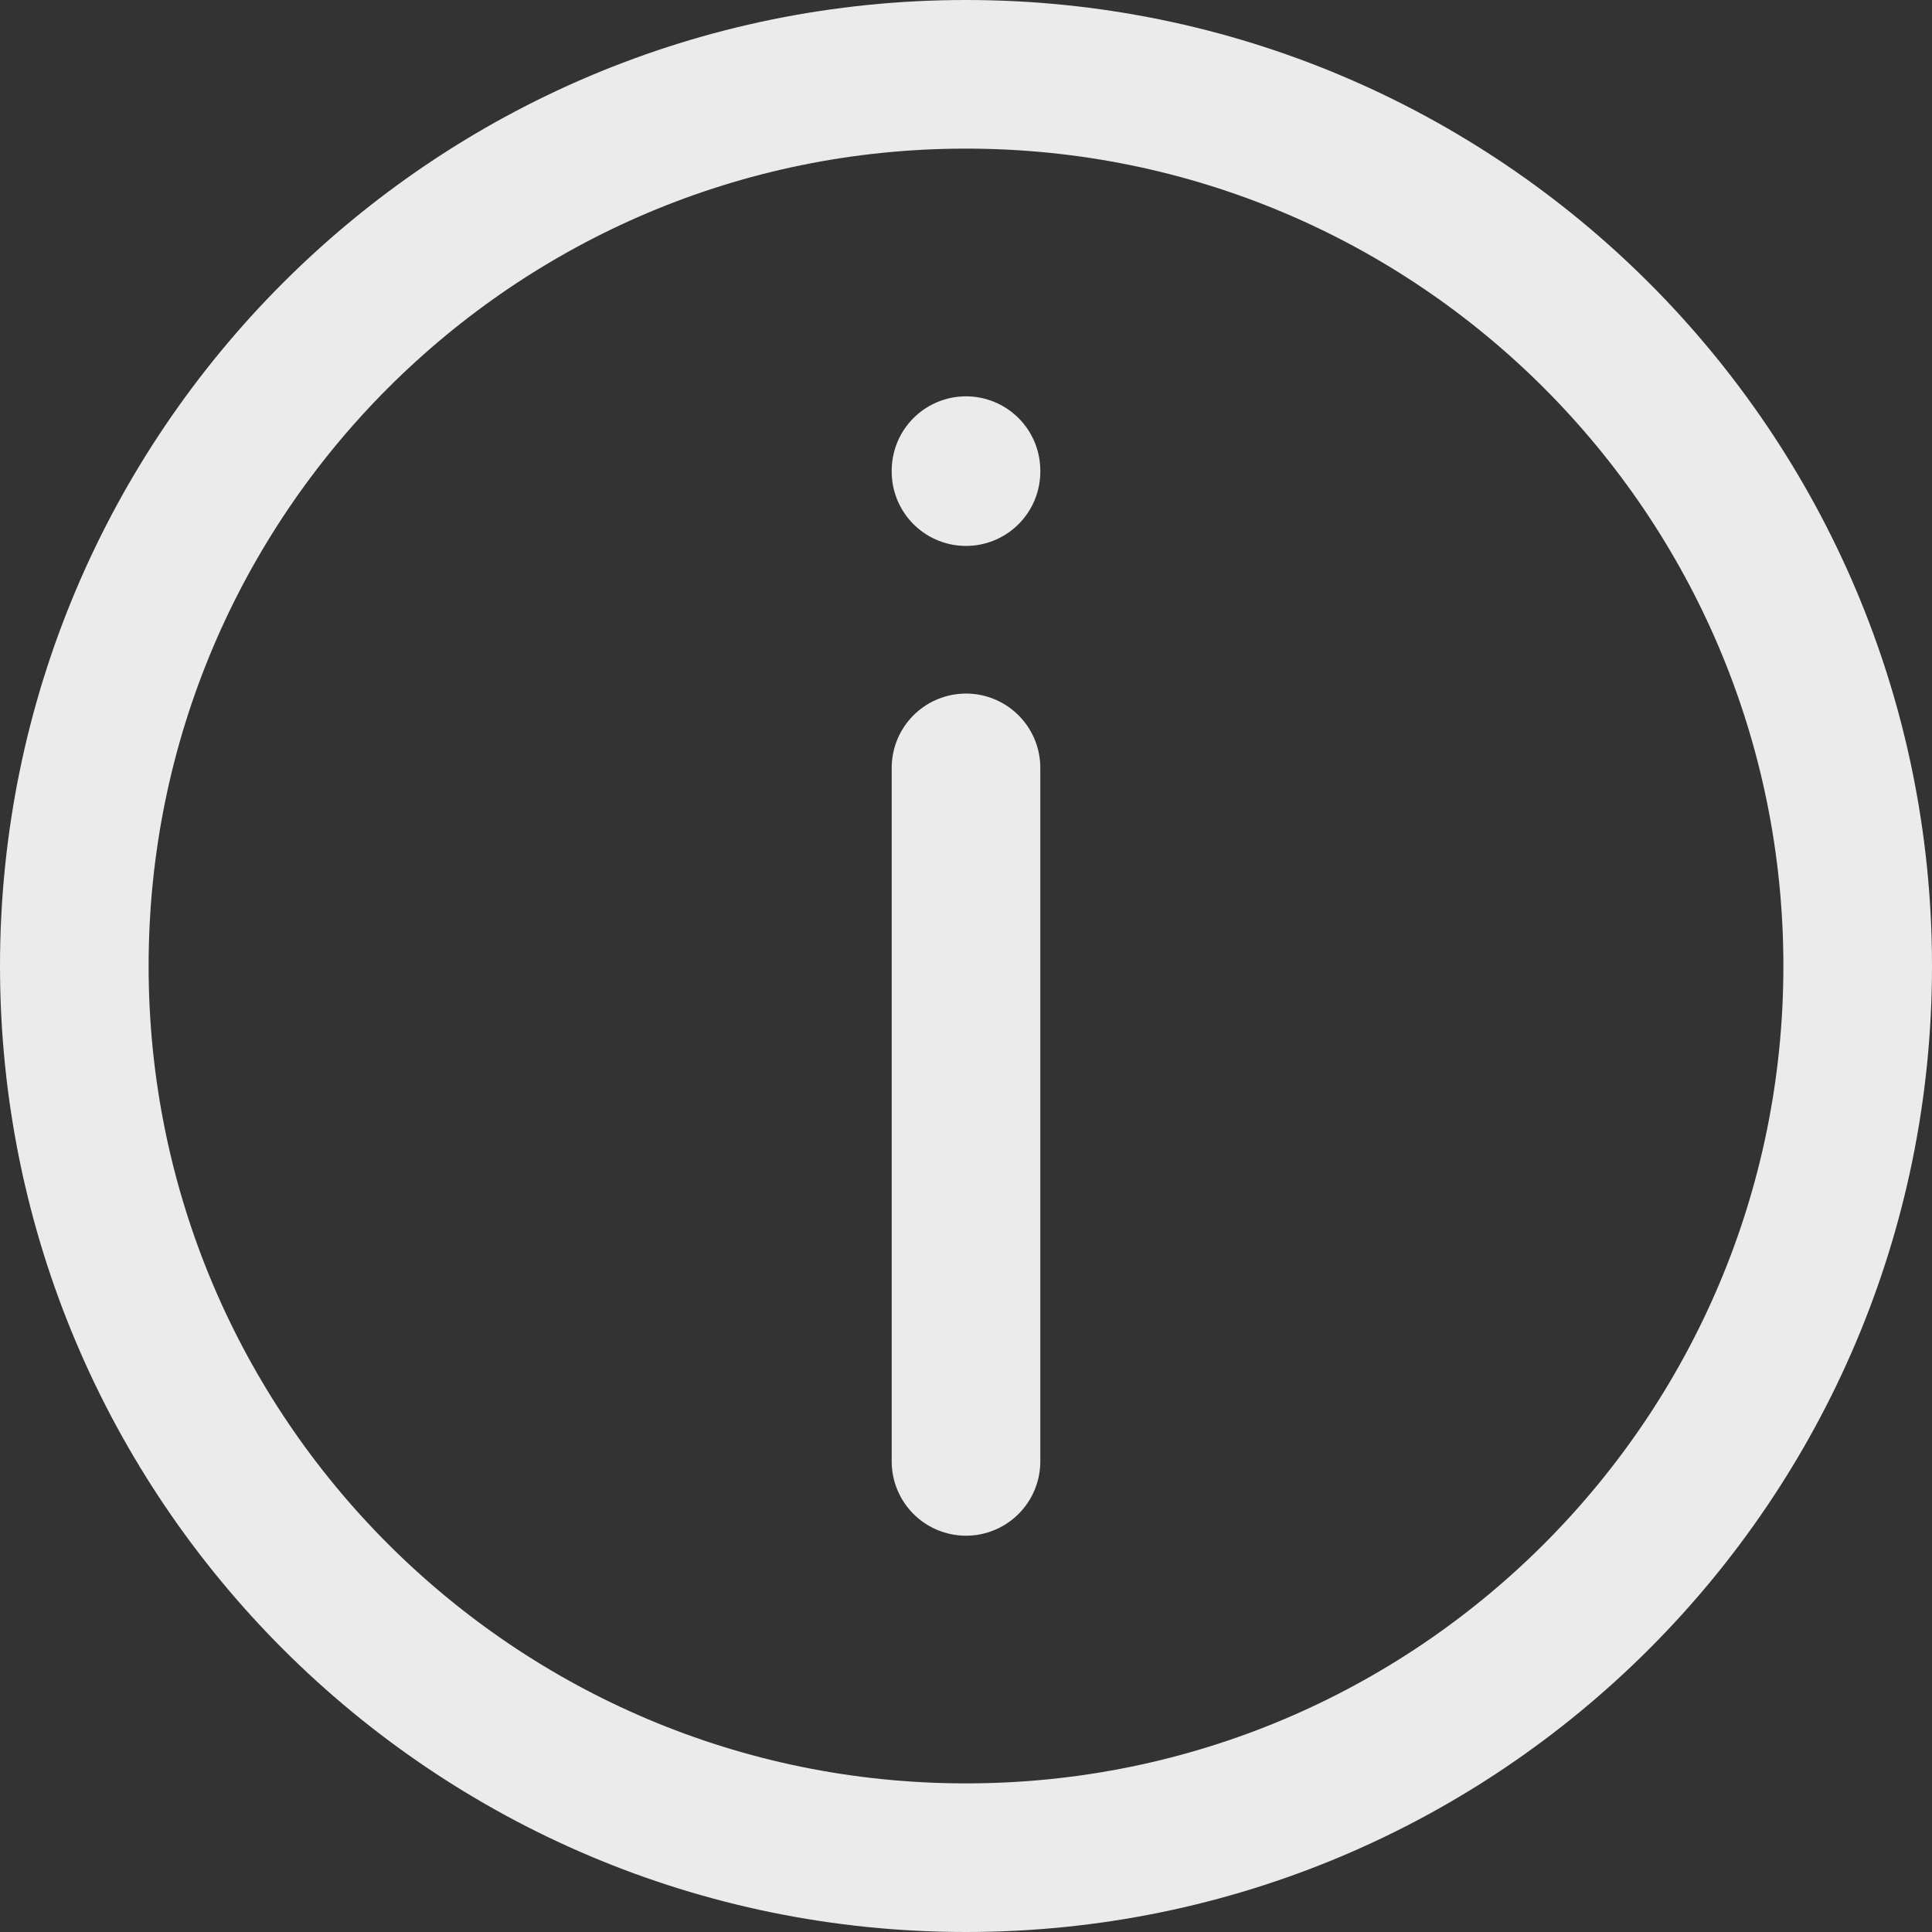 <?xml version="1.0" encoding="UTF-8"?>
<svg id="Layer_2" data-name="Layer 2" xmlns="http://www.w3.org/2000/svg" viewBox="0 0 650 650">
  <rect x="0" y="0" width="650" height="650" fill="#333333" stroke="none"/>
  <defs>
    <style>
      .cls-1 {
        fill: none;
        stroke: #ebebeb;
        stroke-linecap: round;
        stroke-linejoin: round;
        stroke-width: 50px;
      }
    </style>
  </defs>
  <g id="info_inactive">
    <path class="cls-1" d="M325,158.67v-.33M325,491.67v-233.33M625,325c0,165.69-134.31,300-300,300S25,490.69,25,325,159.31,25,325,25s300,134.31,300,300Z"/>
  </g>
</svg>